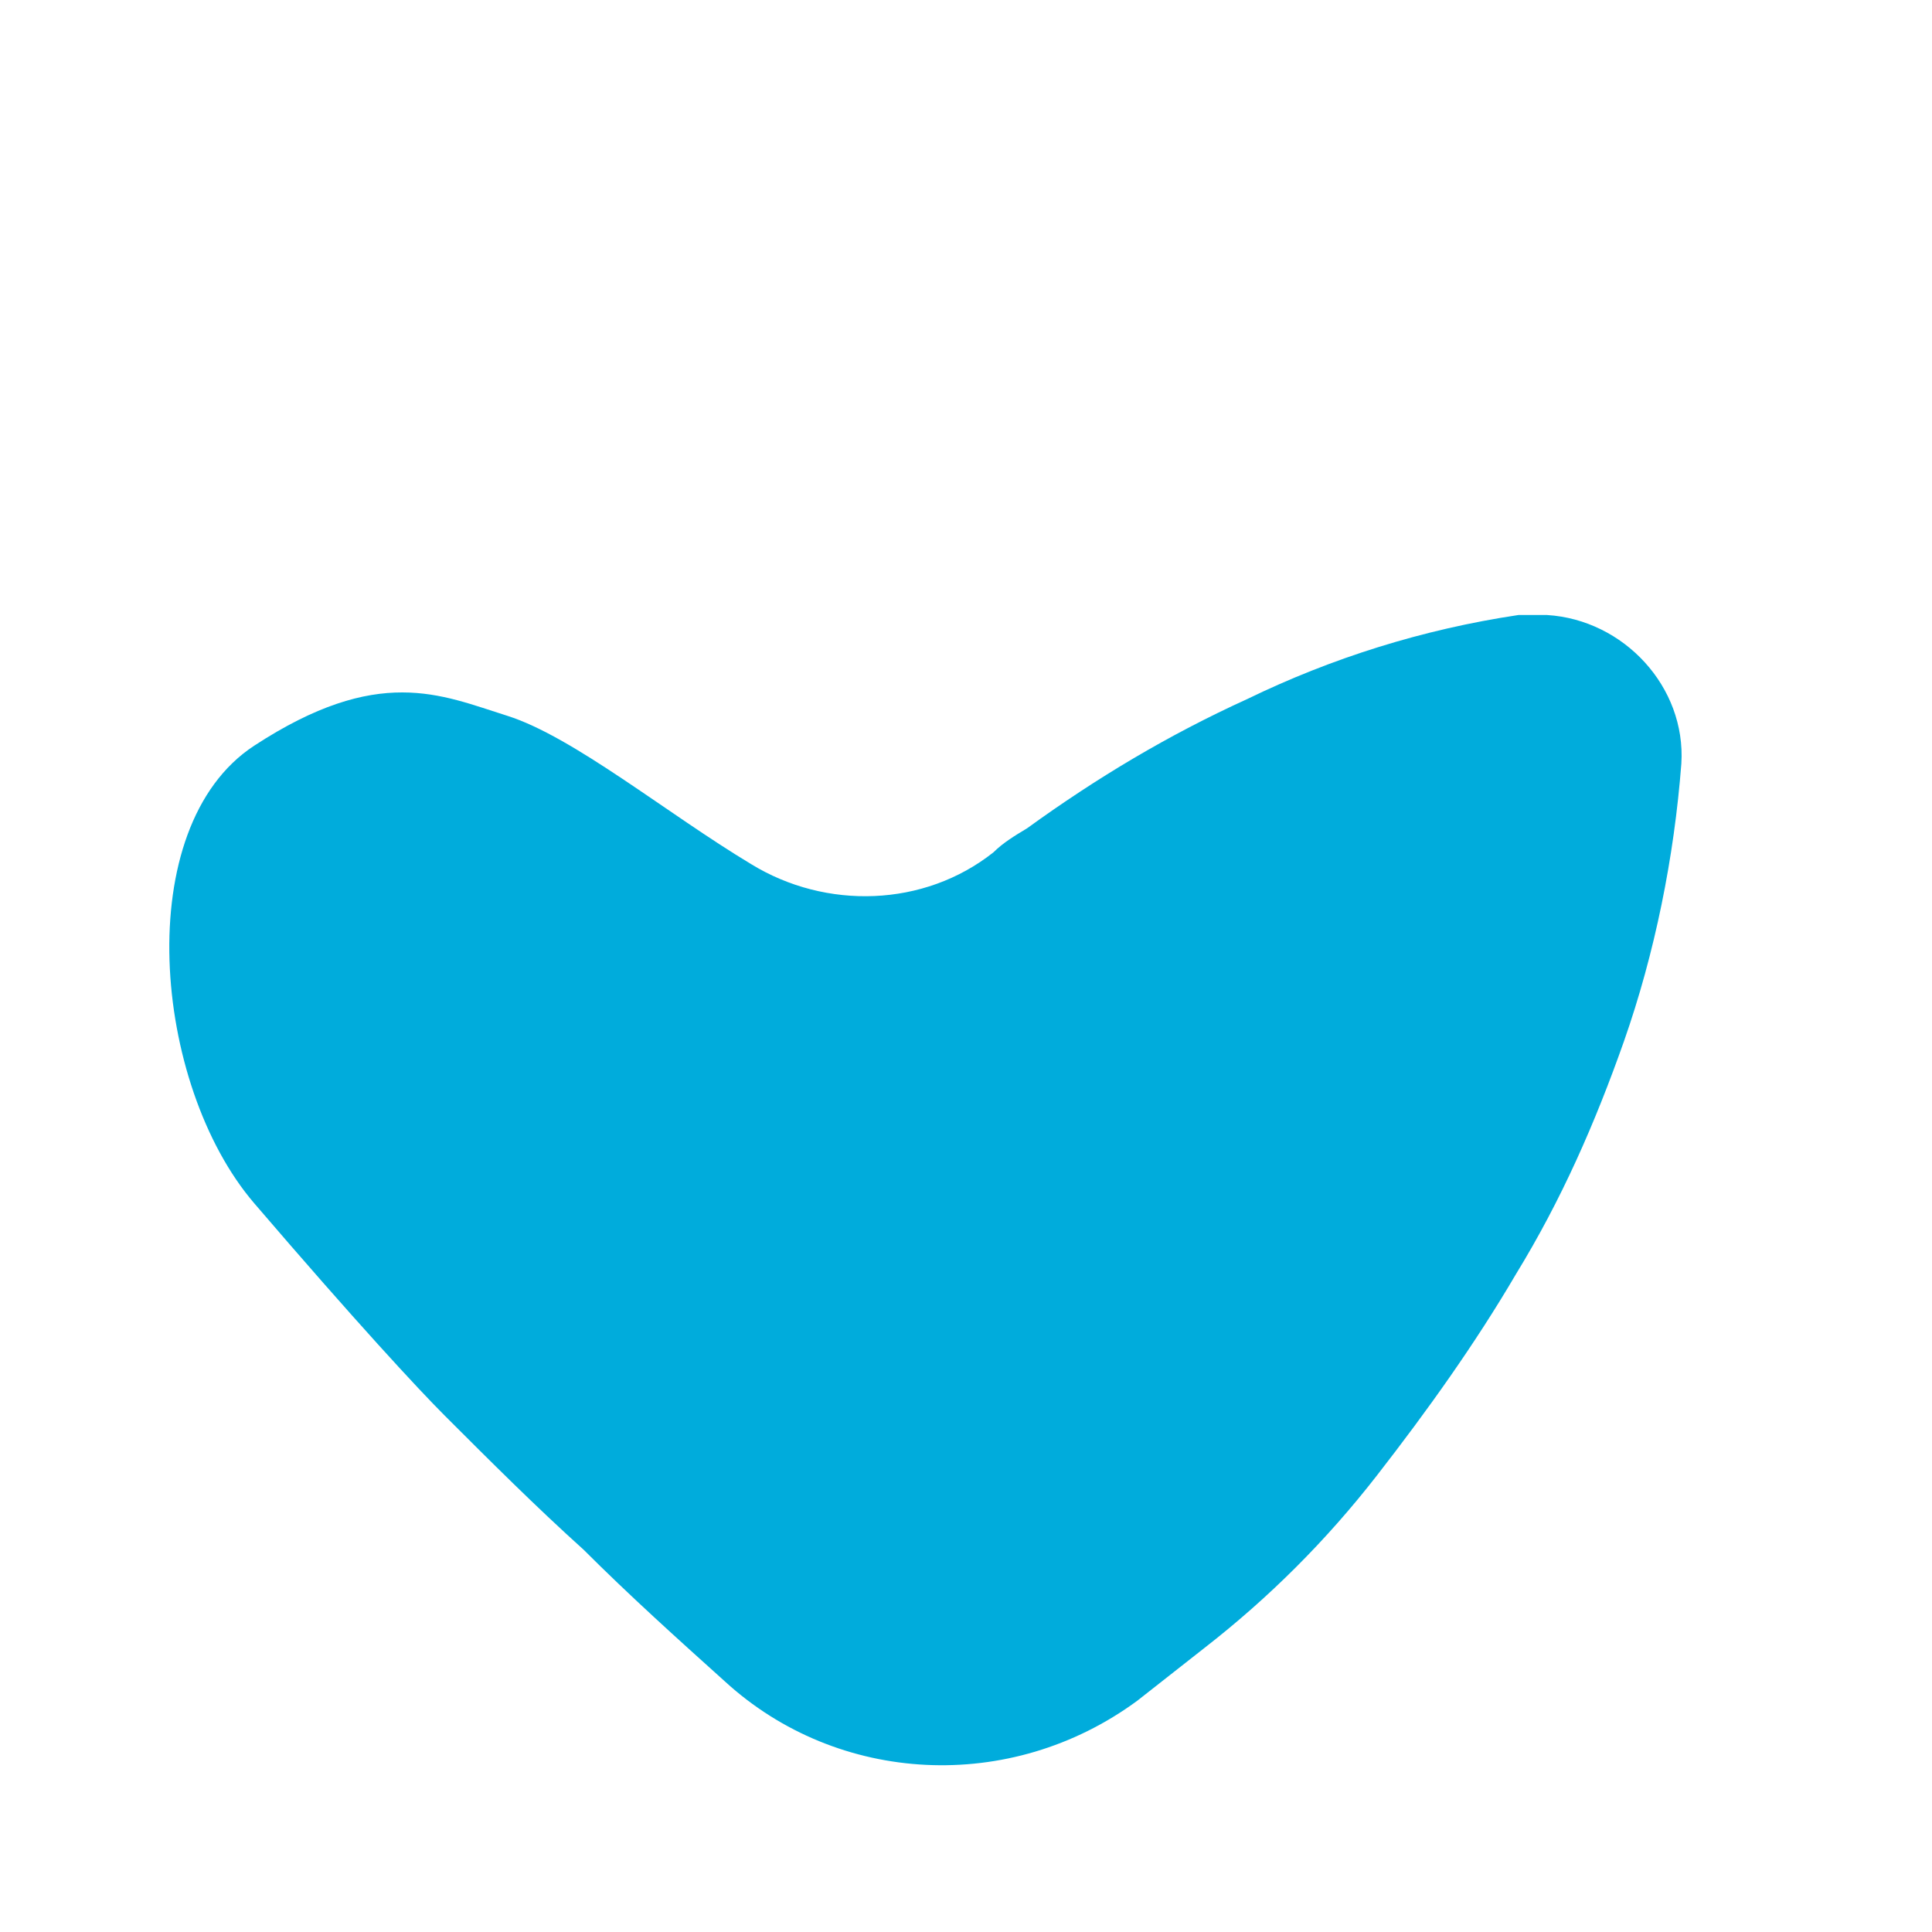 <?xml version="1.0" encoding="UTF-8"?> <svg xmlns="http://www.w3.org/2000/svg" width="57" height="57" viewBox="0 0 57 57" fill="none"> <path d="M17.219 45.722C18.563 47.066 19.977 48.339 21.391 49.611C24.715 52.652 29.806 52.935 33.553 50.177L35.533 48.621C37.443 47.136 39.14 45.439 40.624 43.53C42.109 41.621 43.524 39.641 44.726 37.59C46.069 35.398 47.059 33.136 47.908 30.732C48.827 28.115 49.393 25.287 49.605 22.529C49.746 20.266 47.908 18.286 45.645 18.145L44.797 18.145C41.968 18.569 39.281 19.418 36.806 20.62C34.473 21.681 32.351 22.953 30.301 24.438L30.301 24.438C29.947 24.651 29.594 24.863 29.311 25.145C27.26 26.772 24.361 26.842 22.169 25.499C19.694 24.014 16.913 21.73 14.957 21.115C13 20.5 11.165 19.605 7.5 22C3.836 24.395 4.5 32 7.5 35.5C10.5 39 12.34 40.985 13.118 41.762C14.462 43.106 15.805 44.449 17.219 45.722Z" fill="#00ACDC"></path> </svg> 